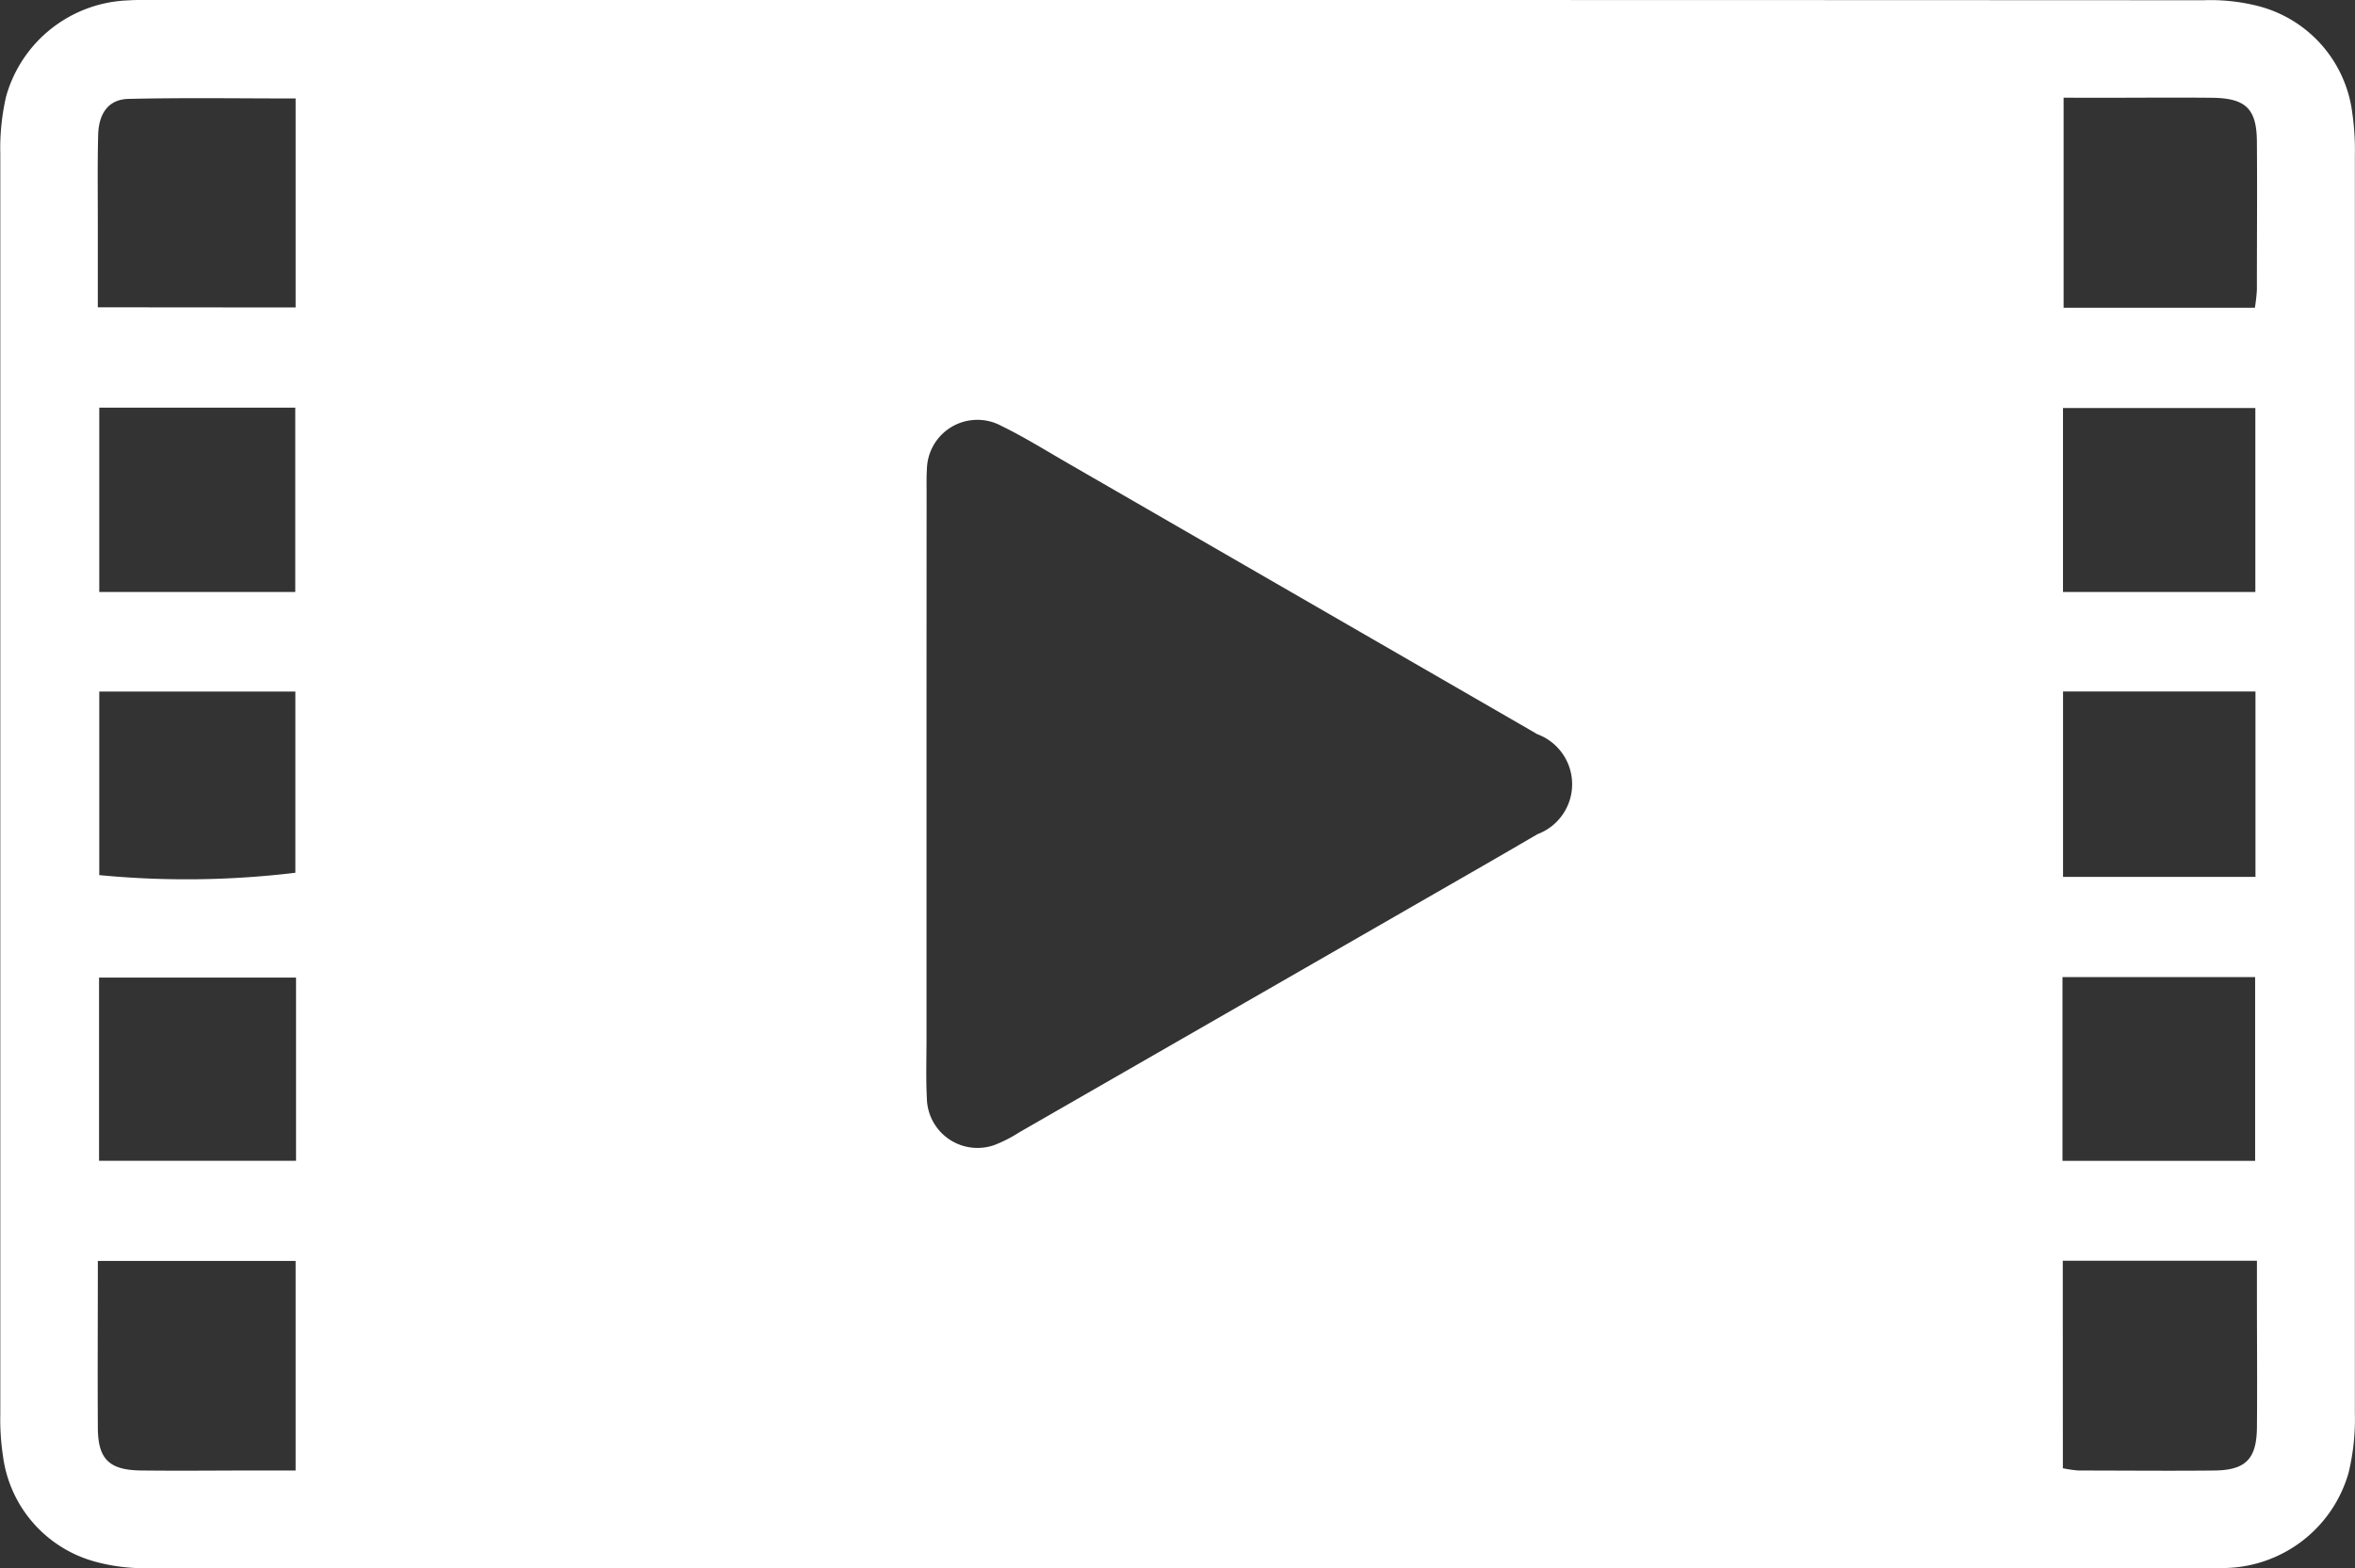 <svg id="Group_4246" data-name="Group 4246" xmlns="http://www.w3.org/2000/svg" width="54.778" height="36.49" viewBox="0 0 54.778 36.49">
  <rect x="0" y="0" width="54.778" height="36.49" fill="#333333" stroke="none"/>
  <path id="Path_404" data-name="Path 404" d="M-235.928-302.333q11.921,0,23.842.006a4.485,4.485,0,0,1,1.275.134,2.945,2.945,0,0,1,2.192,2.482,6.083,6.083,0,0,1,.061.991q0,14.634,0,29.269a5.335,5.335,0,0,1-.147,1.388,3.053,3.053,0,0,1-2.855,2.212c-.156.011-.313.008-.468.008q-23.9,0-47.8-.006a4.333,4.333,0,0,1-1.272-.144,2.939,2.939,0,0,1-2.161-2.444,5.78,5.78,0,0,1-.065-.991q0-14.664,0-29.328a5.366,5.366,0,0,1,.135-1.332,3.064,3.064,0,0,1,2.839-2.236c.213-.015.429-.009.643-.009Zm-5.854,18.245q0,2.955,0,5.909c0,.468-.016.938.008,1.4a1.178,1.178,0,0,0,1.571,1.087,3.13,3.13,0,0,0,.571-.291q4.437-2.55,8.871-5.1c1.064-.613,2.131-1.221,3.191-1.842a1.241,1.241,0,0,0-.008-2.327l-.2-.117-10.739-6.2c-.506-.292-1-.6-1.53-.858a1.174,1.174,0,0,0-1.726,1.019c-.012.175-.007.35-.007.526Q-241.782-287.482-241.782-284.088Zm-14.675-11.091v-4.863c-1.32,0-2.6-.02-3.886.01-.46.01-.694.327-.707.842-.018.7-.007,1.405-.008,2.107v1.9Zm0,22.183h-4.6c0,1.325-.008,2.61,0,3.895.006.721.267.973,1.007.981.918.011,1.836,0,2.753,0h.84Zm41.124-27.064v4.887h4.449a3.841,3.841,0,0,0,.047-.422c0-1.151.009-2.3,0-3.453-.007-.756-.261-1-1.038-1.01-.9-.009-1.8,0-2.694,0Zm-.017,31.888a2.848,2.848,0,0,0,.364.053c1.054,0,2.108.011,3.162,0,.727-.009.98-.269.988-1,.009-1.013,0-2.029,0-3.042V-273h-4.516Zm-45.674-13.8a21.105,21.105,0,0,0,4.561-.055v-4.216h-4.561Zm45.678-4.272v4.313h4.476v-4.313Zm-41.119-2.316v-4.289h-4.559v4.289Zm41.118,0h4.474v-4.279h-4.474Zm-41.1,8.973h-4.582v4.262h4.582Zm41.088,4.263h4.481v-4.276h-4.481Z" transform="translate(263.333 302.333)" fill="#fff"/>
</svg>
